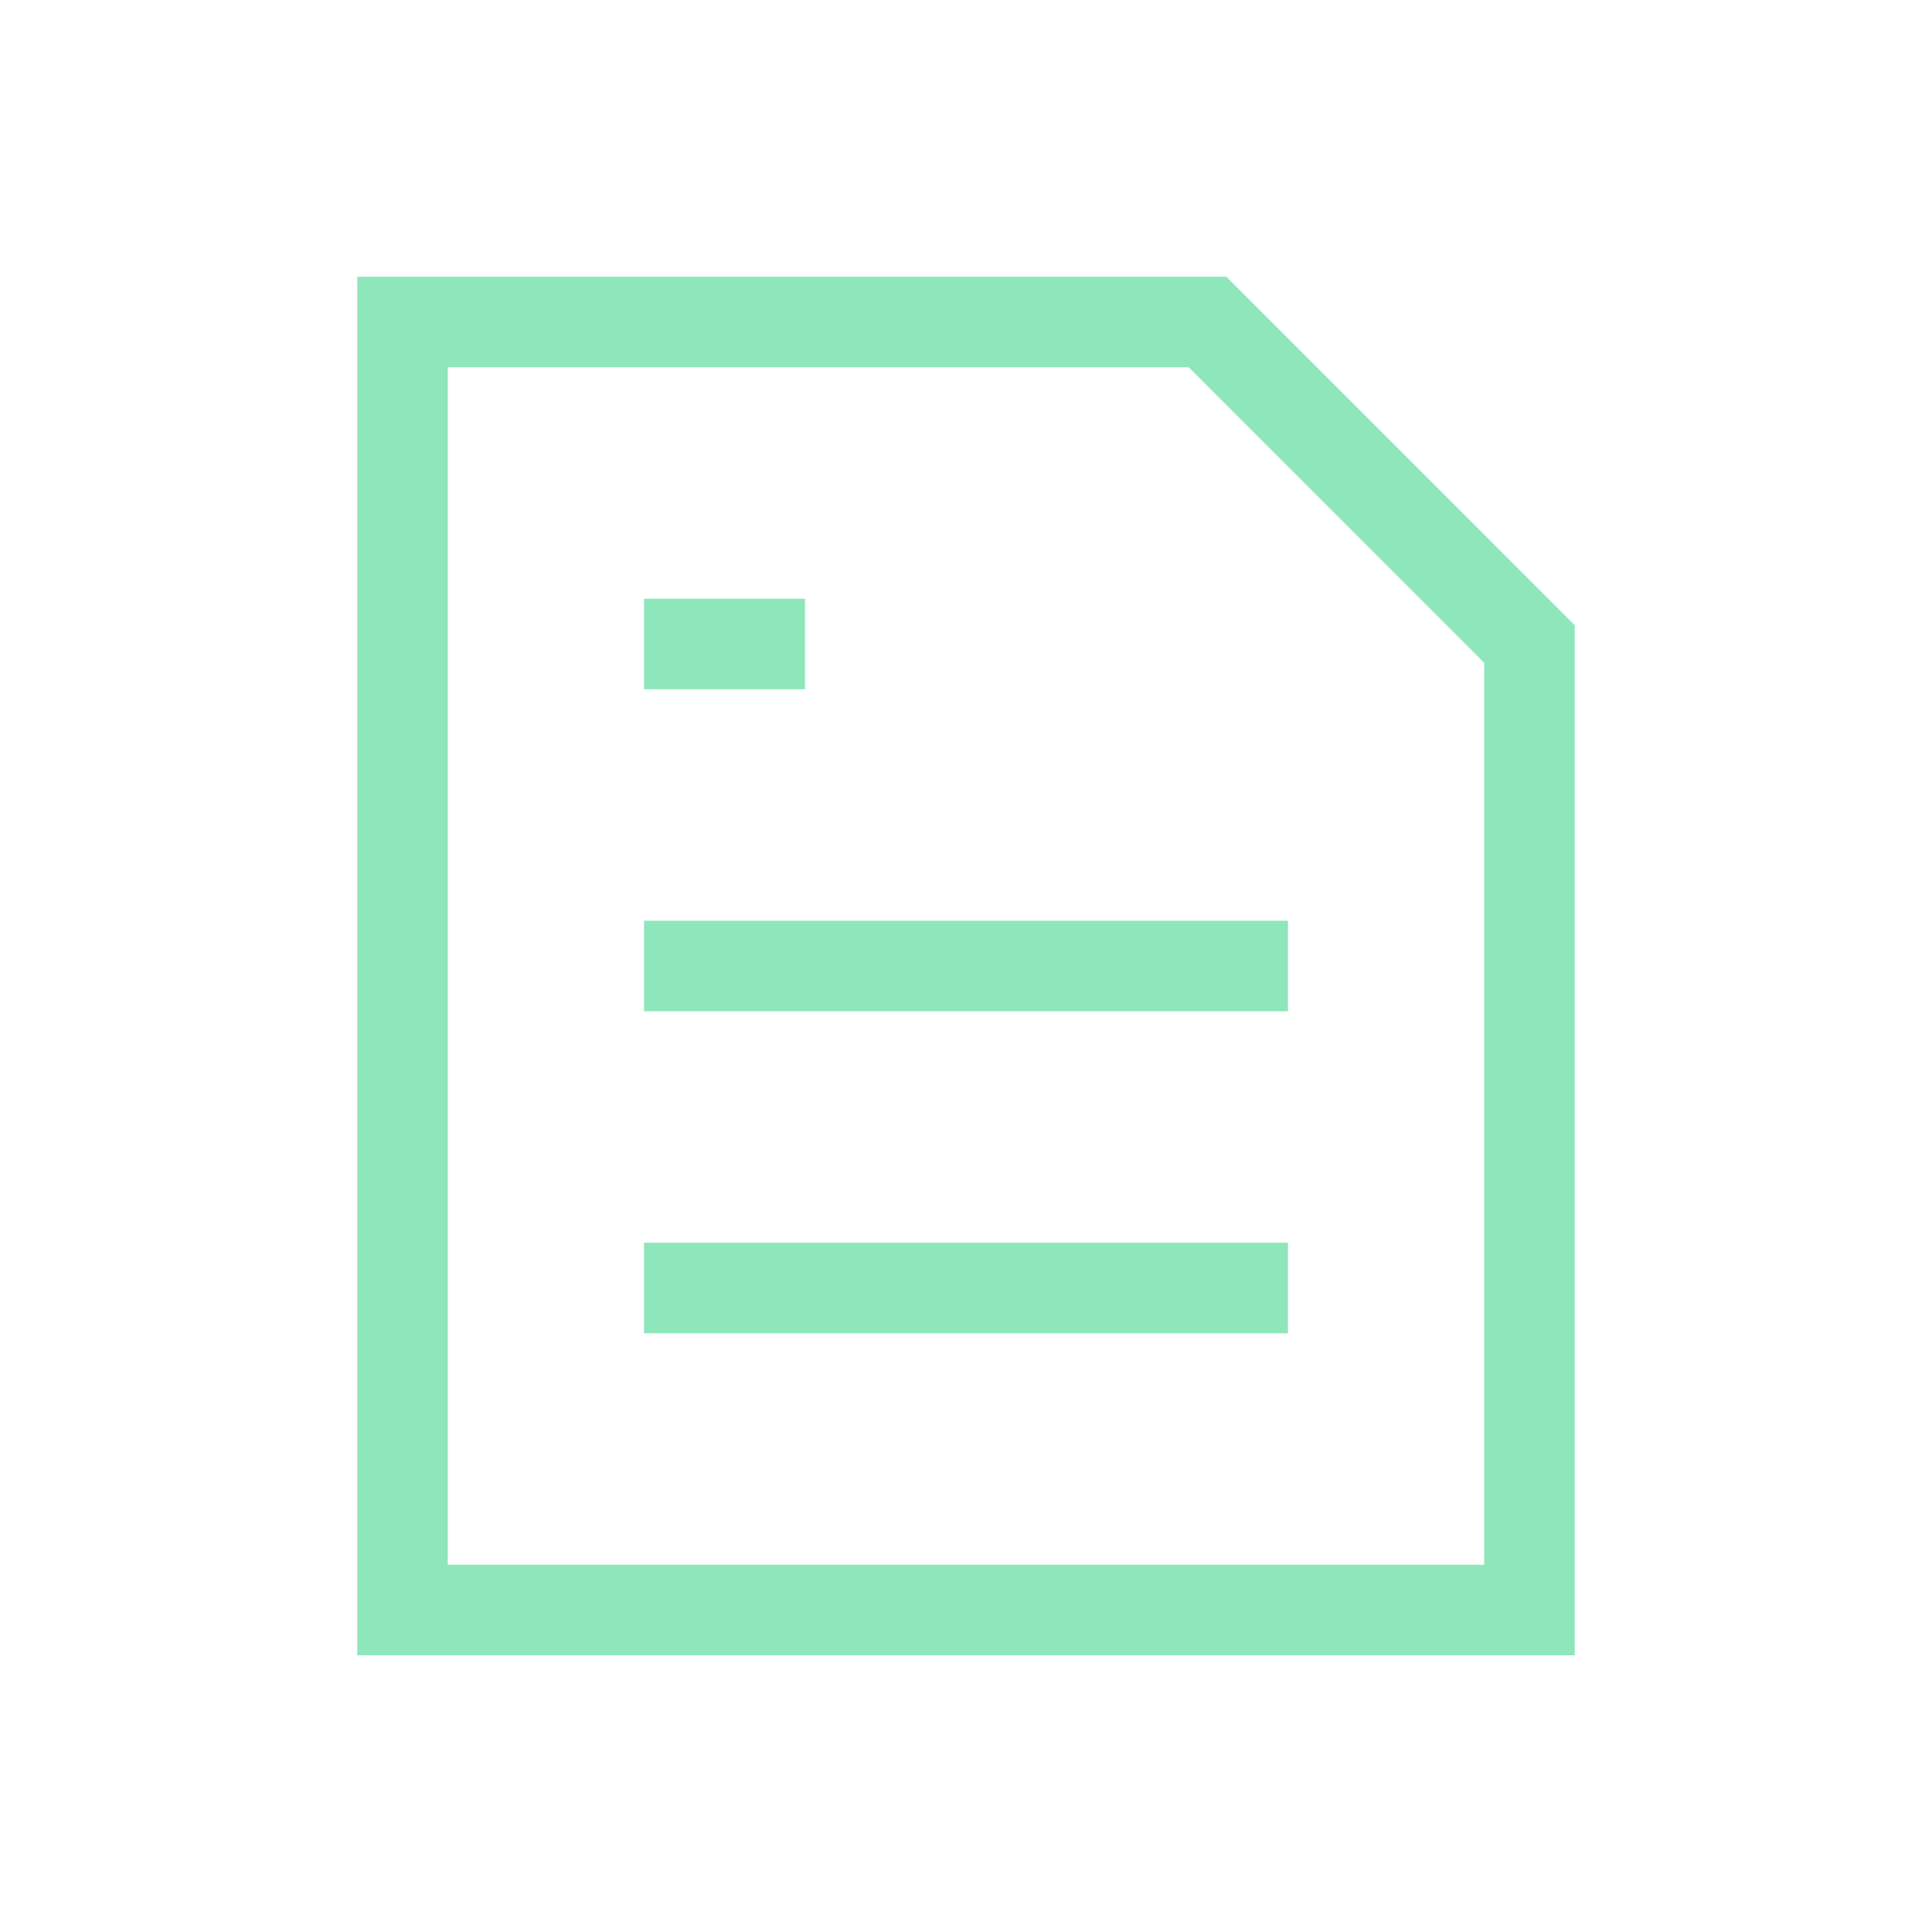 <svg width="32" height="32" viewBox="0 0 32 32" fill="none" xmlns="http://www.w3.org/2000/svg">
<path d="M10.667 21.333H21.333M10.667 16H21.333M10.667 10.667H13.333M25.333 26.667H6.667V5.333H20L25.333 10.667V26.667Z" stroke="#8EE7BB" stroke-width="1.5"/>
</svg>
